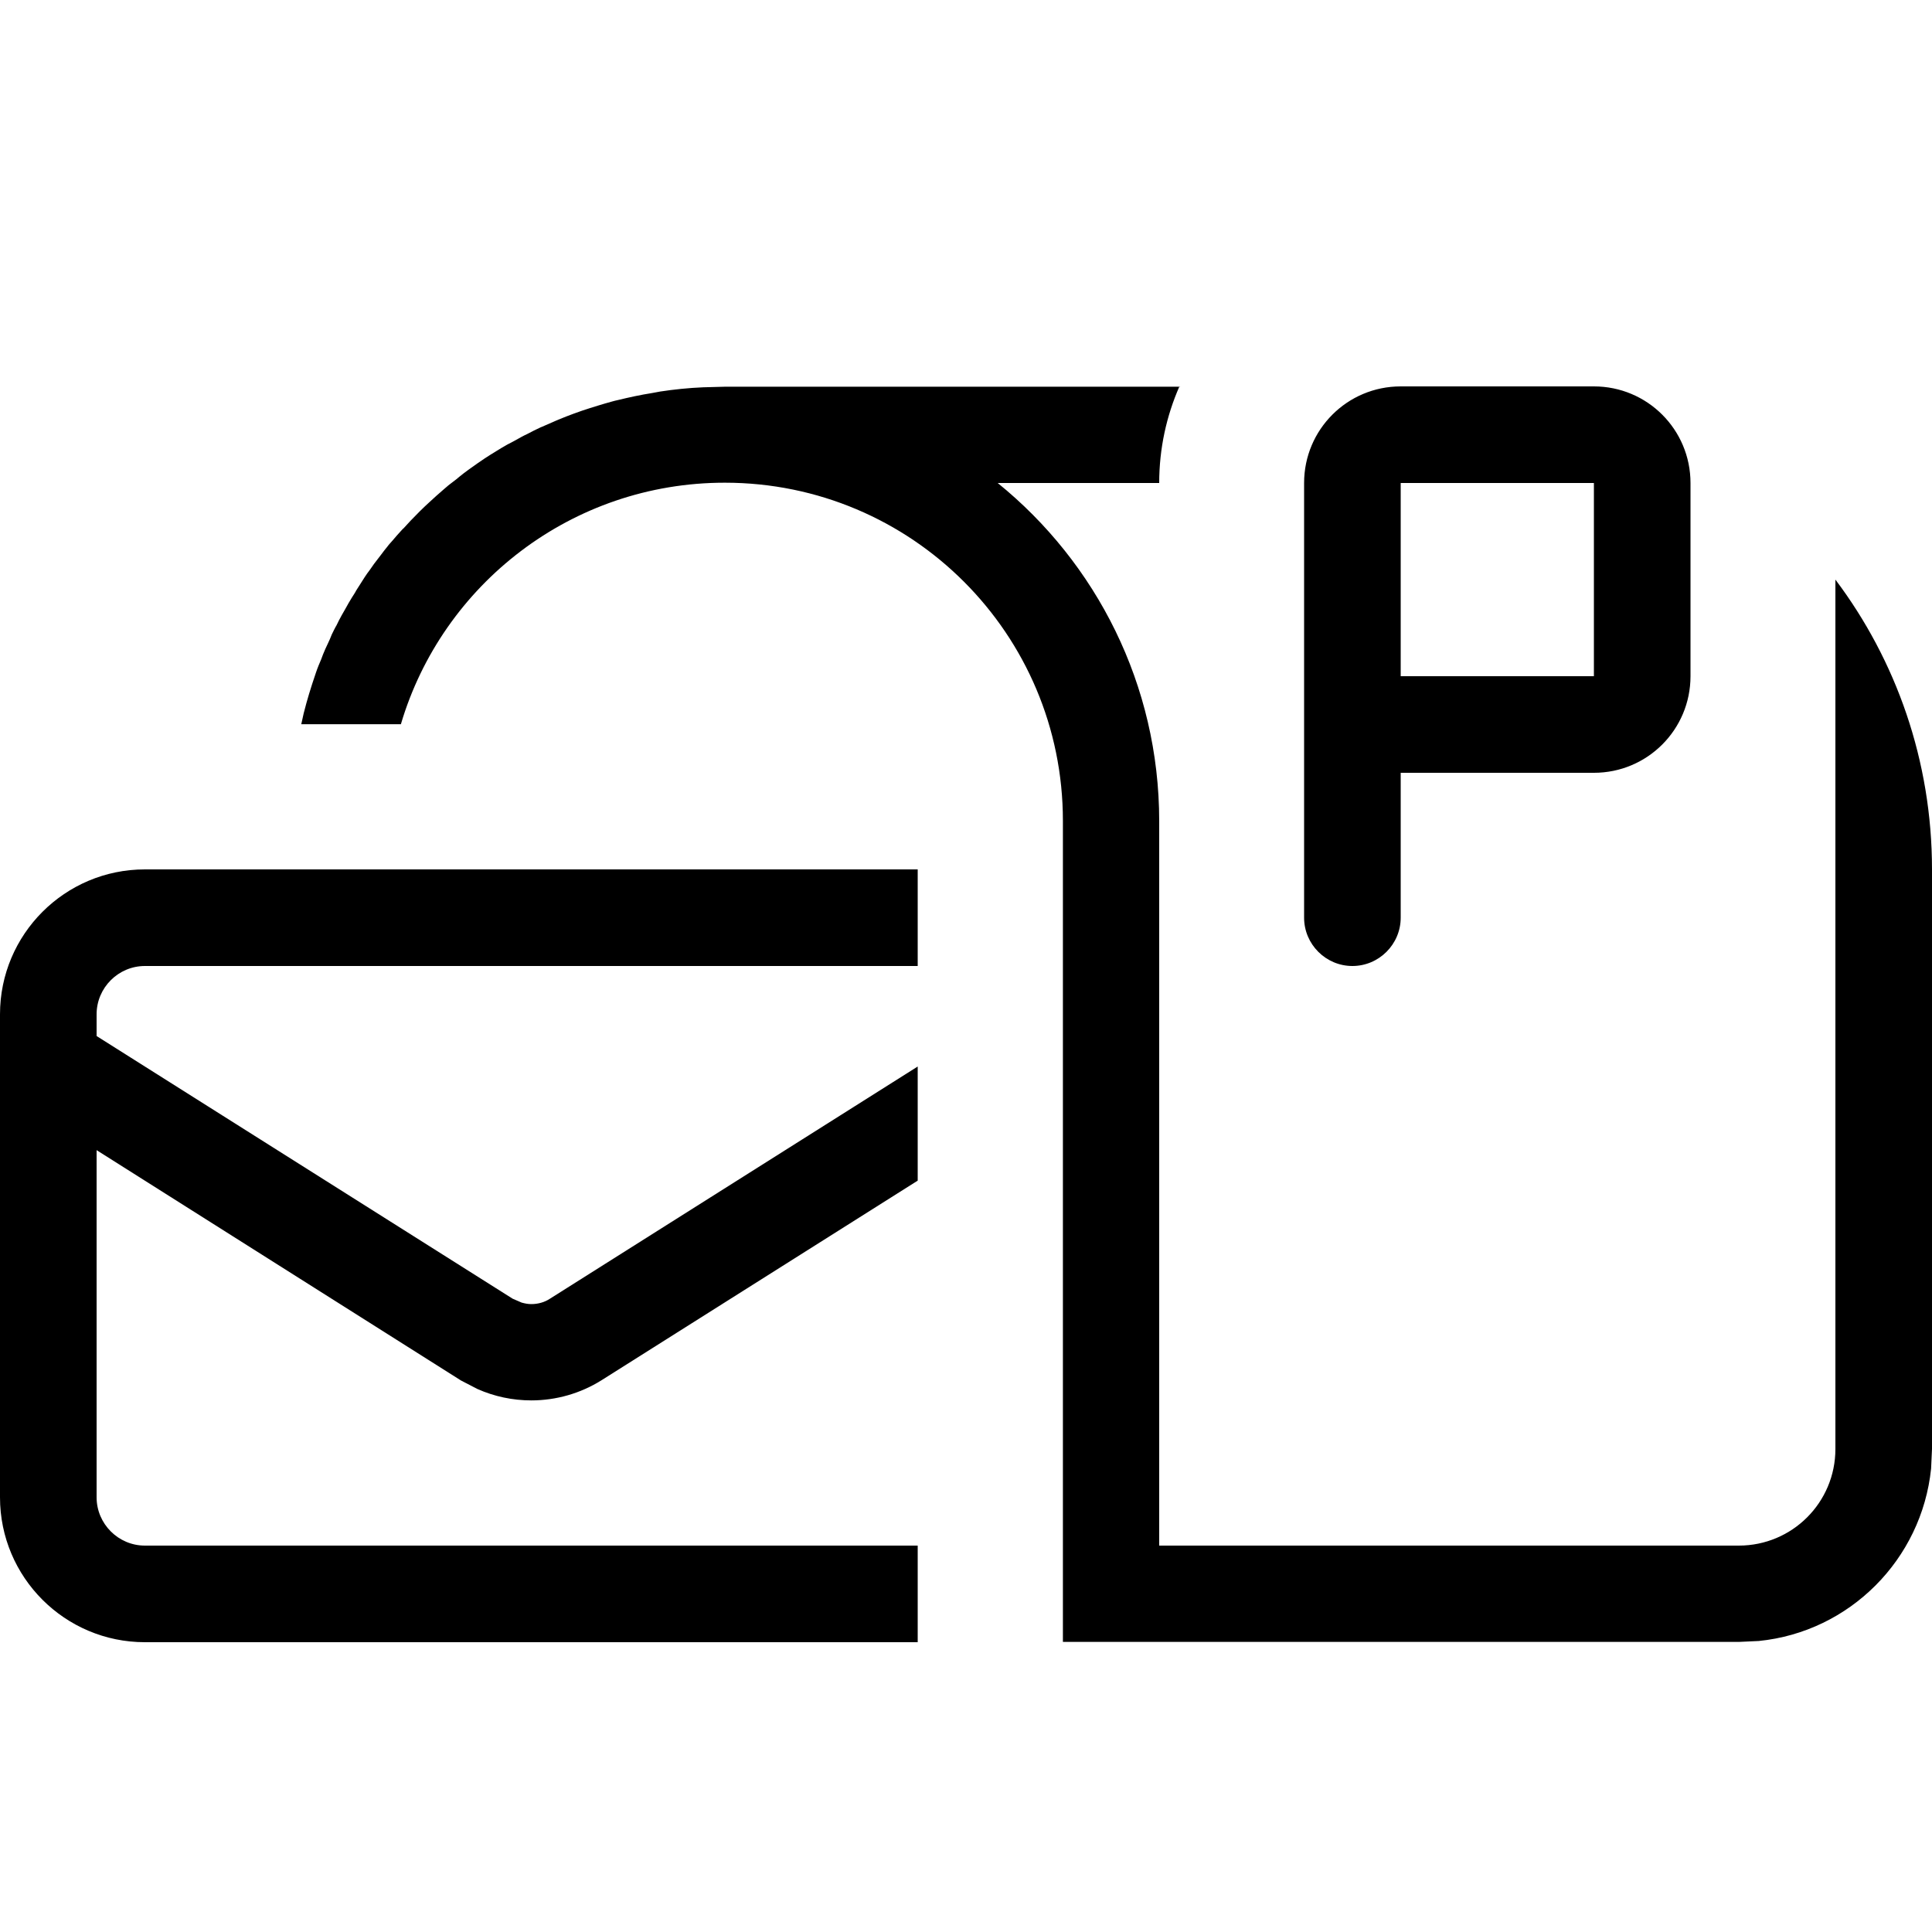 <svg xmlns="http://www.w3.org/2000/svg" viewBox="0 0 640 640"><!--! Font Awesome Pro 7.1.0 by @fontawesome - https://fontawesome.com License - https://fontawesome.com/license (Commercial License) Copyright 2025 Fonticons, Inc. --><path fill="currentColor" d="M304 320L48 320C39.2 320 32 327.2 32 336L32 343.2L169.8 430.2L172.8 431.5C173.9 431.8 174.9 432 176 432C178.2 432 180.4 431.4 182.2 430.2L304 353.3L304 391.1L199.3 457.2C192.3 461.6 184.2 463.9 176 463.9C169.8 463.9 163.7 462.6 158.1 460.1L152.7 457.3L32 381L32 496C32 504.8 39.2 512 48 512L304 512L304 544L48 544C21.5 544 0 522.5 0 496L0 336C0 309.5 21.5 288 48 288L304 288L304 320zM390.7 128C386.4 137.8 384 148.6 384 160L330.5 160C363.1 186.4 384 226.8 384 272L384 512L576 512C593.7 512 608 497.7 608 480L608 192C628.1 218.7 640 252 640 288L640 480L639.7 486.5C636.6 516.6 612.7 540.6 582.6 543.6L576.1 543.9L352.1 543.9L352.1 271.9C352.1 210 302 159.9 240.1 159.9C189.4 159.9 146.5 193.6 132.8 239.9L99.8 239.9C100.1 238.7 100.3 237.5 100.6 236.3C100.9 235.2 101.2 234 101.5 232.9C101.8 231.9 102.1 230.8 102.4 229.8C102.7 228.7 103.1 227.7 103.4 226.6C103.8 225.3 104.3 224 104.7 222.7C105.2 221.2 105.8 219.8 106.4 218.4C106.6 217.9 106.8 217.3 107 216.8C107.5 215.6 108 214.4 108.6 213.2C109.1 212.2 109.5 211.2 109.9 210.2C110.4 209.2 110.9 208.1 111.5 207.1C112 206 112.6 204.9 113.2 203.8C113.6 203.1 114 202.4 114.4 201.7C115.1 200.4 115.8 199.2 116.6 197.9C117.1 197.1 117.6 196.4 118 195.6C118.5 194.9 118.9 194.1 119.4 193.4L120.8 191.2C121.3 190.4 121.9 189.6 122.5 188.8C123 188.1 123.4 187.5 123.9 186.8C124.7 185.8 125.4 184.8 126.2 183.8C126.9 182.9 127.6 181.9 128.3 181.1C128.8 180.4 129.4 179.8 130 179.1C130.9 178 131.9 176.9 132.9 175.8C133.2 175.5 133.4 175.2 133.7 175L136 172.5C138 170.4 140.1 168.3 142.3 166.3C143.1 165.6 143.8 164.9 144.6 164.2C145.4 163.5 146.2 162.8 147 162.1C148 161.2 149.1 160.3 150.2 159.5C150.9 159 151.5 158.5 152.2 157.9C153.2 157.1 154.2 156.3 155.2 155.6C156.2 154.9 157.3 154.1 158.3 153.4C159 152.9 159.8 152.4 160.5 151.9C161.7 151.1 163 150.3 164.3 149.5C164.9 149.1 165.5 148.8 166.1 148.4C167.4 147.6 168.7 146.9 170.1 146.2C171 145.7 171.9 145.2 172.8 144.7C173.4 144.4 174.1 144 174.8 143.7C176.1 143 177.5 142.3 178.8 141.7C179 141.6 179.2 141.5 179.5 141.4L184.3 139.3C184.5 139.2 184.8 139.1 185 139C188.4 137.6 191.9 136.3 195.4 135.2C196.4 134.9 197.3 134.6 198.3 134.3C199 134.1 199.6 133.9 200.3 133.7C201.8 133.3 203.3 132.8 204.8 132.5C208.5 131.6 212.2 130.8 216 130.2C216.9 130 217.8 129.9 218.7 129.7C223.3 129 228.1 128.5 232.9 128.3L240.3 128.1L391 128.1zM528 128C545.7 128 560 142.3 560 160L560 224C560 241.7 545.7 256 528 256L464 256L464 304C464 312.8 456.8 320 448 320C439.2 320 432 312.8 432 304L432 160C432 142.3 446.3 128 464 128L528 128zM464 224L528 224L528 160L464 160L464 224z"/></svg>